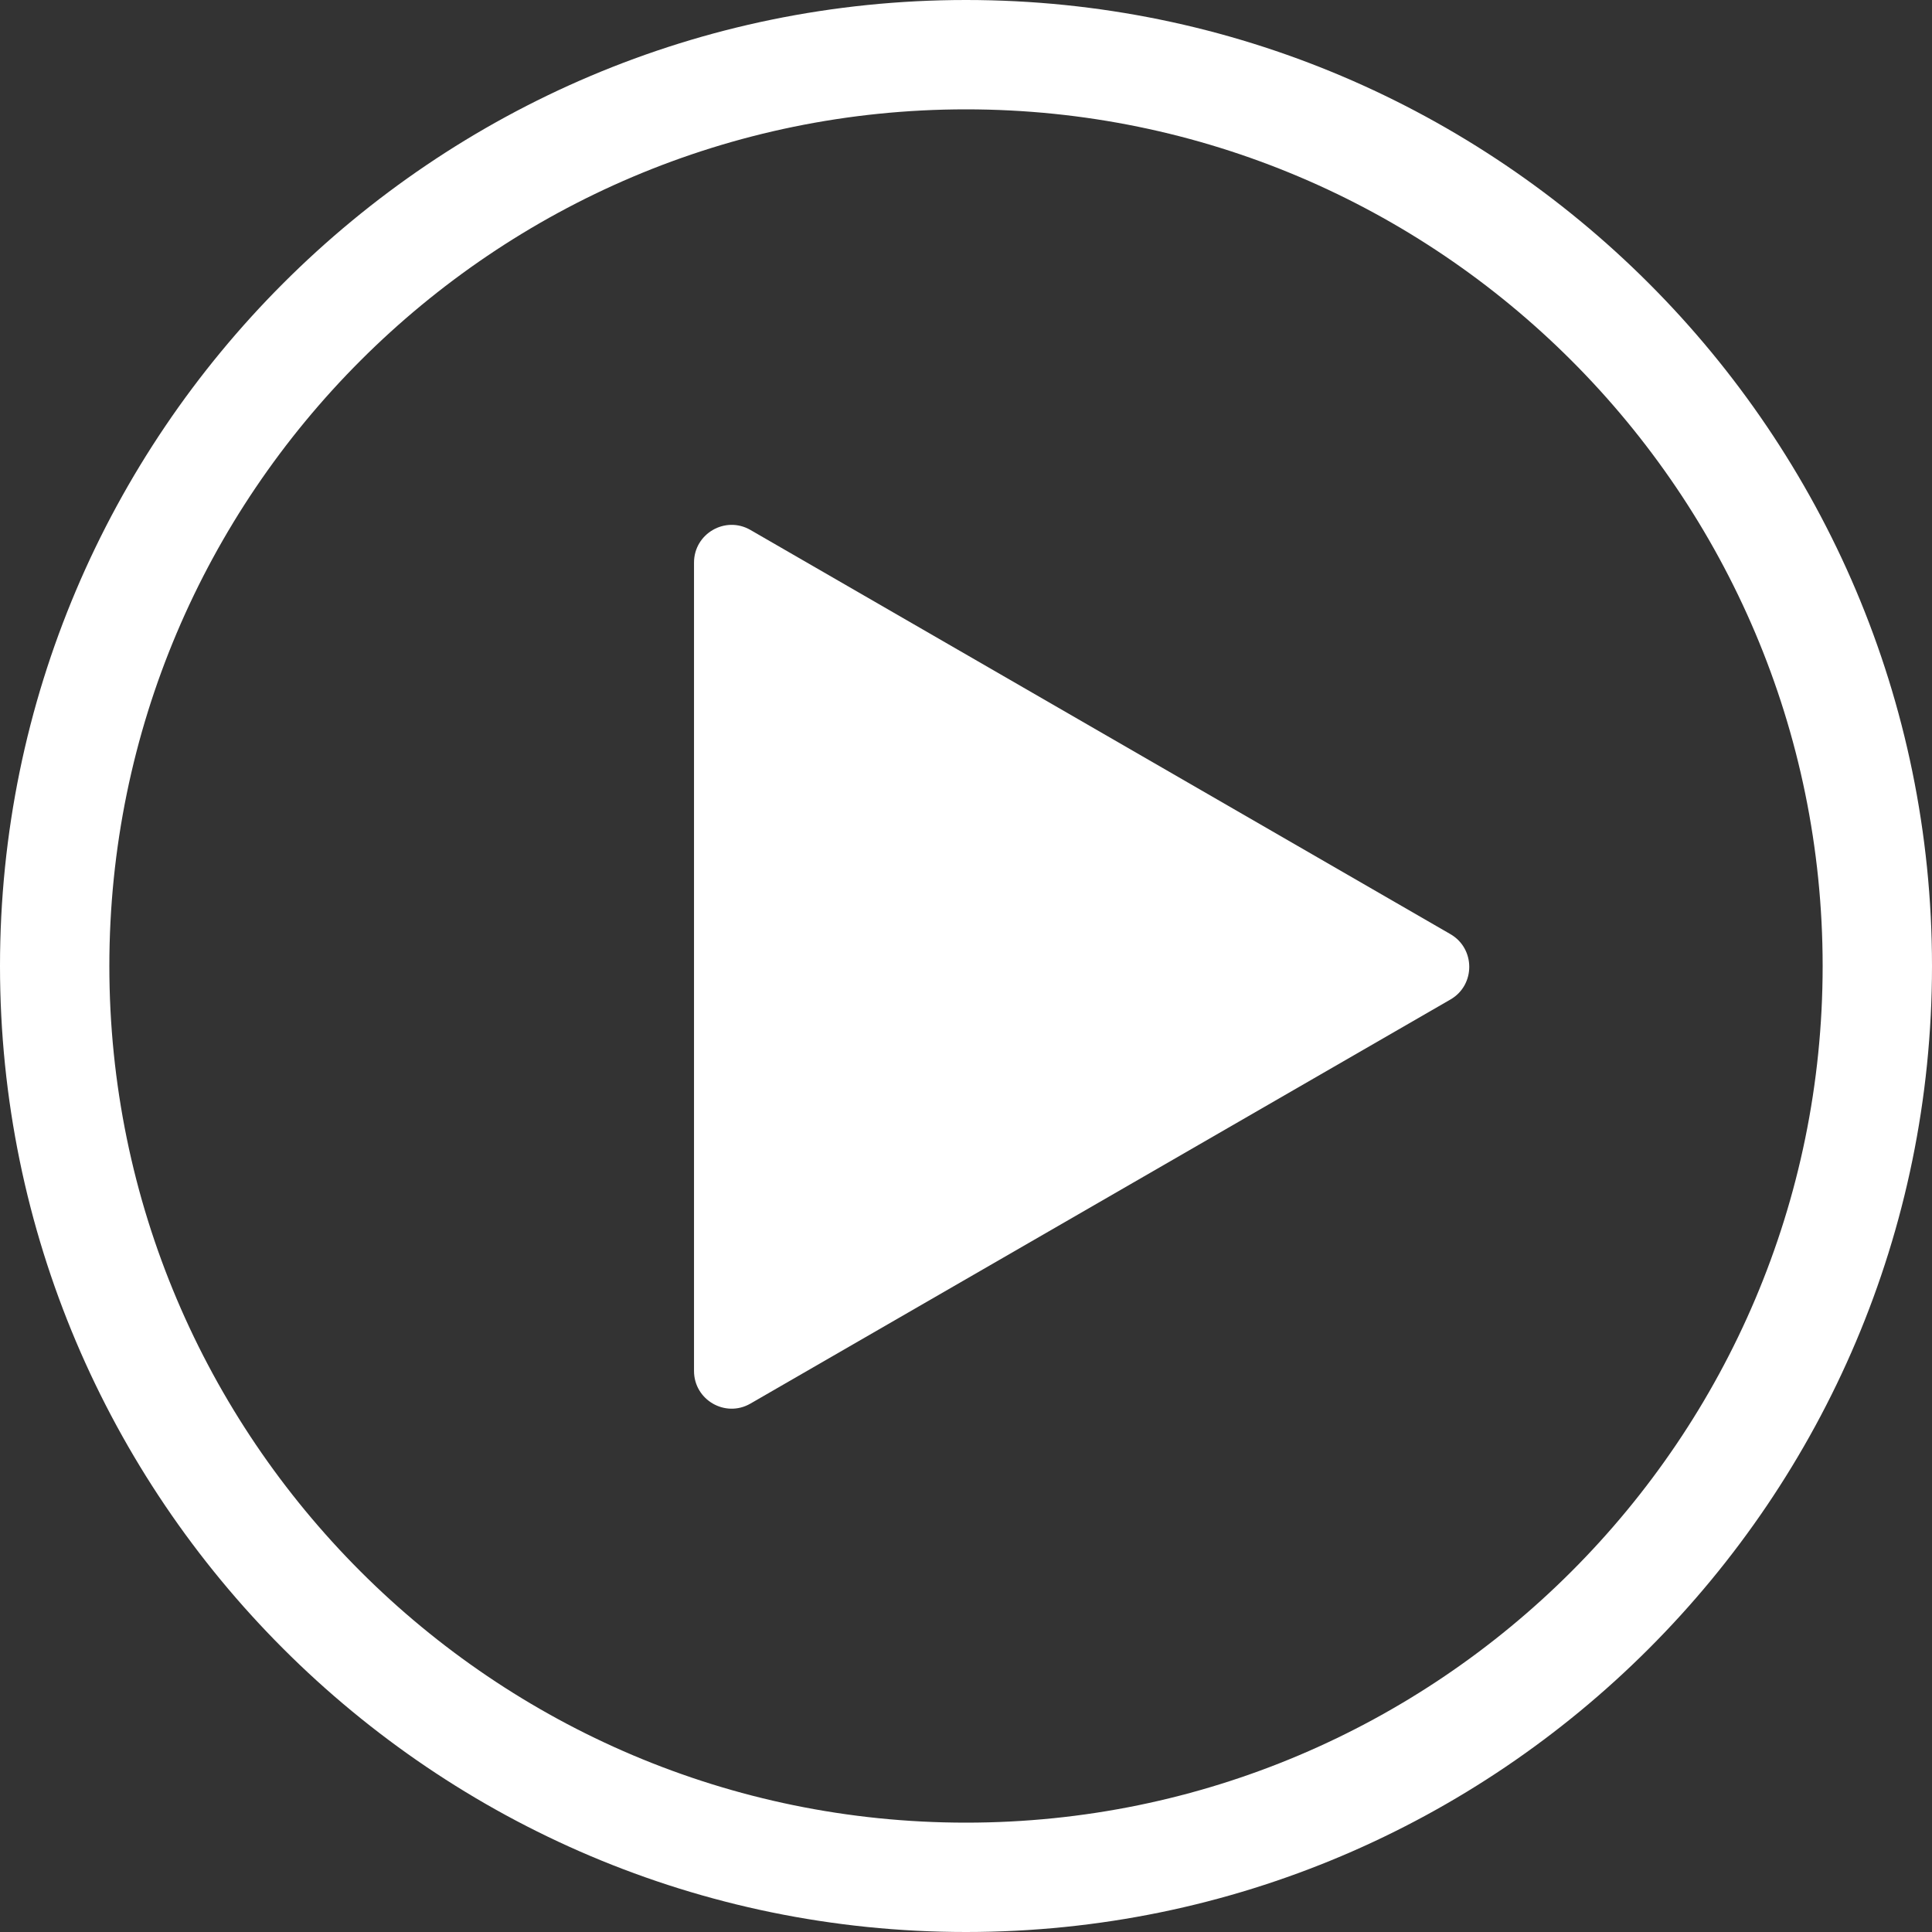<svg xmlns="http://www.w3.org/2000/svg" width="100" height="100" viewBox="0 0 100 100" fill="none"><rect x="0" y="0" width="100" height="100" fill="#333333" stroke="none"/><path d="M75.072 48.35L38.842 27.43C37.542 26.68 35.922 27.62 35.922 29.12V70.96C35.922 72.46 37.542 73.4 38.842 72.65L75.082 51.73C76.372 50.98 76.372 49.1 75.072 48.35Z" fill="white"></path><path d="M50 100C22.43 100 0 77.57 0 50C0 22.43 22.43 0 50 0C77.57 0 100 22.43 100 50C100 77.57 77.57 100 50 100ZM50 5.66C25.55 5.66 5.66 25.55 5.66 50C5.66 74.45 25.55 94.34 50 94.34C74.45 94.34 94.34 74.45 94.34 50C94.34 25.55 74.45 5.66 50 5.66Z" fill="white"></path></svg>